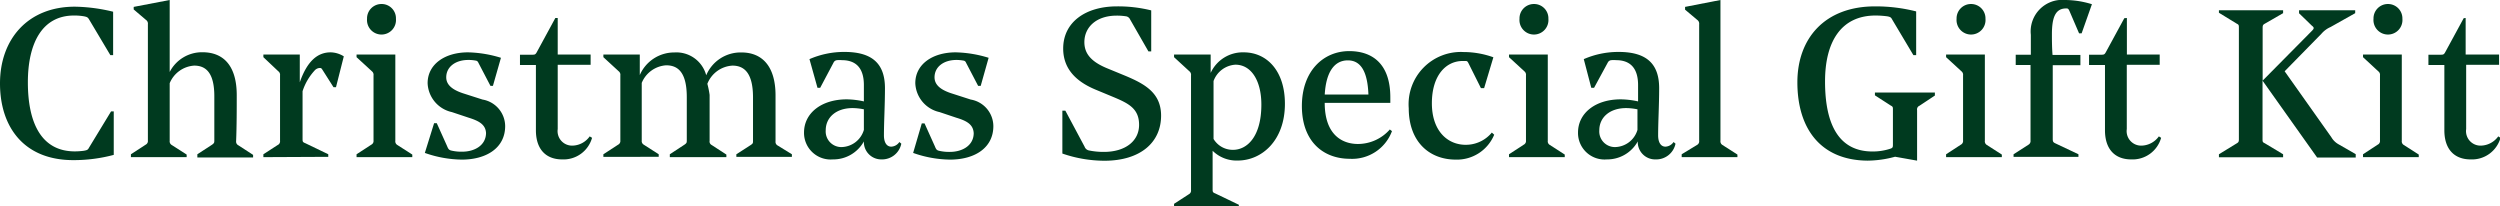 <svg xmlns="http://www.w3.org/2000/svg" width="243.09" height="20.07" viewBox="0 0 243.09 20.07"><defs><style>.cls-1{fill:#003a1f;}</style></defs><g id="レイヤー_2" data-name="レイヤー 2"><g id="レイヤー_1-2" data-name="レイヤー 1"><path class="cls-1" d="M0,8.11C0,3.79,2.73.65,7.27.65A16.52,16.52,0,0,1,11,1.14V5.36h-.27L8.68,1.92c-.14-.25-.23-.27-.49-.33a5.33,5.33,0,0,0-1-.08C4.09,1.51,2.71,4.22,2.71,8c0,4.09,1.4,6.72,4.56,6.72a6.73,6.73,0,0,0,.88-.06c.32-.06.39-.08.51-.31l2.14-3.52h.26v4.23a15.11,15.11,0,0,1-3.91.51C2.32,15.58,0,12.34,0,8.11Z"/><path class="cls-1" d="M18.88,6.38A2.77,2.77,0,0,0,16.5,8.09v5.6a.41.41,0,0,0,.2.41l1.45.93v.25H12.73V15l1.43-.93a.4.4,0,0,0,.22-.41V2.36a.44.44,0,0,0-.18-.42L13,.92V.67L16.5,0V7a3.53,3.53,0,0,1,3.18-1.92c2.1,0,3.34,1.37,3.34,4.18,0,1.28,0,3-.06,4.46a.4.4,0,0,0,.22.41l1.43.93v.25H19.19V15l1.43-.93c.2-.15.22-.19.22-.41,0-.63,0-3.2,0-4.22C20.86,7.05,20,6.38,18.88,6.38Z"/><path class="cls-1" d="M25.61,15.28V15L27,14.1a.39.39,0,0,0,.23-.41V7.33a.42.42,0,0,0-.17-.4L25.61,5.56V5.3h3.54V8c.73-2.09,1.75-2.91,3-2.91a2.48,2.48,0,0,1,1.28.39l-.76,3h-.24l-1.1-1.73c-.08-.12-.12-.14-.24-.14a.71.71,0,0,0-.51.26,5.45,5.45,0,0,0-1.16,2v4.61c0,.28,0,.34.26.44L31.92,15v.25Z"/><path class="cls-1" d="M36.32,7.33a.43.43,0,0,0-.16-.4L34.67,5.56V5.3h3.77v8.39a.41.41,0,0,0,.2.41l1.45.93v.25H34.67V15l1.43-.93a.4.4,0,0,0,.22-.41ZM37.08.39A1.39,1.39,0,0,1,38.5,1.83a1.41,1.41,0,1,1-2.81,0A1.4,1.4,0,0,1,37.08.39Z"/><path class="cls-1" d="M45.59,11.45l-1.65-.55a3,3,0,0,1-2.36-2.81c0-1.84,1.67-3,3.93-3a11.6,11.6,0,0,1,3.2.53l-.78,2.73h-.24L46.51,6.09a.31.31,0,0,0-.27-.2,3.62,3.62,0,0,0-.71-.06c-1.24,0-2.14.67-2.14,1.69,0,.85.82,1.3,1.75,1.59l1.78.57a2.64,2.64,0,0,1,2.2,2.58c0,2.12-1.82,3.26-4.22,3.26a11.17,11.17,0,0,1-3.59-.65l.9-2.89h.26l1,2.22c.12.3.19.37.37.43a4.24,4.24,0,0,0,1.1.12c1.18,0,2.3-.59,2.32-1.81C47.22,12.1,46.55,11.75,45.59,11.45Z"/><path class="cls-1" d="M54.23,1.75V5.3h3.2v1h-3.2v6.25a1.41,1.41,0,0,0,1.44,1.61,2.11,2.11,0,0,0,1.67-.9l.23.14a2.88,2.88,0,0,1-2.91,2.1c-1.59,0-2.55-1-2.55-2.83V6.32H50.56v-1H51.7c.33,0,.37,0,.55-.35L54,1.75Z"/><path class="cls-1" d="M65.13,15.28V15l1.42-.93c.21-.15.23-.19.23-.41,0-.63,0-3.2,0-4.22,0-2.46-.9-3.09-2-3.09a2.76,2.76,0,0,0-2.38,1.71v5.6a.41.41,0,0,0,.2.41l1.45.93v.25H58.67V15l1.43-.93a.4.4,0,0,0,.22-.41V7.33a.43.43,0,0,0-.16-.4L58.67,5.56V5.3h3.54v2a3.65,3.65,0,0,1,3.37-2.2,3,3,0,0,1,3.09,2.22,3.63,3.63,0,0,1,3.42-2.22c2.06,0,3.32,1.39,3.32,4.18,0,1.28,0,3,0,4.46a.4.4,0,0,0,.21.41L77,15v.25H71.6V15L73,14.1c.22-.15.22-.19.22-.41,0-.63,0-3.2,0-4.22,0-2.46-.92-3.09-2-3.09a2.79,2.79,0,0,0-2.44,1.77A8.67,8.67,0,0,1,69,9.23c0,1.28,0,3,0,4.46a.38.38,0,0,0,.2.41l1.43.93v.25Z"/><path class="cls-1" d="M84,9.86c0-.69,0-1.32,0-1.59,0-1.61-.73-2.42-2.14-2.42a2.64,2.64,0,0,0-.47,0,.41.41,0,0,0-.34.24L79.75,8.54h-.26l-.78-2.79a8.43,8.43,0,0,1,3.41-.7c2.85,0,3.93,1.29,3.93,3.53,0,1.61-.1,3.3-.1,4.58,0,.71.28,1.1.71,1.1a1,1,0,0,0,.79-.45l.19.16A1.91,1.91,0,0,1,85.7,15.5,1.69,1.69,0,0,1,84,13.75a3.39,3.39,0,0,1-3,1.75,2.59,2.59,0,0,1-2.82-2.61c0-1.89,1.69-3.23,4.16-3.23A8.15,8.15,0,0,1,84,9.86ZM84,12.63c0-.57,0-1.3,0-2a5.75,5.75,0,0,0-1.1-.12c-1.59,0-2.61.9-2.61,2.16a1.52,1.52,0,0,0,1.57,1.63A2.32,2.32,0,0,0,84,12.63Z"/><path class="cls-1" d="M93,11.45l-1.64-.55A3,3,0,0,1,89,8.09c0-1.84,1.67-3,3.93-3a11.6,11.6,0,0,1,3.2.53l-.77,2.73h-.25L93.93,6.09a.3.3,0,0,0-.26-.2A3.73,3.73,0,0,0,93,5.83c-1.24,0-2.13.67-2.13,1.69,0,.85.81,1.3,1.75,1.59l1.77.57a2.64,2.64,0,0,1,2.2,2.58c0,2.12-1.81,3.26-4.22,3.26a11.11,11.11,0,0,1-3.58-.65L89.63,12h.27l1,2.22c.12.3.18.37.36.43a4.29,4.29,0,0,0,1.1.12c1.18,0,2.3-.59,2.32-1.81C94.64,12.1,94,11.75,93,11.45Z"/><path class="cls-1" d="M103.3,14.93V10.76h.29l1.87,3.5a.57.57,0,0,0,.43.37,7,7,0,0,0,1.45.14c2.09,0,3.42-1.06,3.42-2.63s-1-2.08-2.51-2.71l-1.71-.71c-1.61-.67-3.16-1.81-3.16-4,0-2.55,2.16-4.1,5.22-4.1a13.35,13.35,0,0,1,3.34.39V5h-.27l-1.79-3.12a.52.52,0,0,0-.43-.3,5.75,5.75,0,0,0-.87-.06c-2,0-3.14,1.14-3.14,2.58,0,1.1.65,1.88,2.14,2.51l1.87.77c1.9.8,3.45,1.67,3.45,3.87,0,2.59-2,4.38-5.52,4.38A12.62,12.62,0,0,1,103.3,14.93Z"/><path class="cls-1" d="M114.16,20.07v-.25l1.45-.94a.39.39,0,0,0,.2-.4V7.33a.43.43,0,0,0-.16-.4l-1.49-1.37V5.3h3.56V7.09a3.43,3.43,0,0,1,3.22-2c2.22,0,4,1.77,4,5,0,3.59-2.26,5.52-4.59,5.52a3.31,3.31,0,0,1-2.44-.95v3.7c0,.29,0,.35.26.45l2.29,1.1v.25Zm8.49-9.9c0-2.35-1-3.88-2.52-3.88A2.42,2.42,0,0,0,118,7.88v5.63a2.18,2.18,0,0,0,1.89,1.06C121.27,14.57,122.65,13.28,122.65,10.17Z"/><path class="cls-1" d="M128.81,10c0,3.08,1.67,4,3.24,4a4.14,4.14,0,0,0,3.09-1.41l.21.16a4.13,4.13,0,0,1-4.1,2.69c-2.59,0-4.66-1.69-4.66-5.13s2.12-5.34,4.6-5.34c2.24,0,4,1.22,4,4.5V10Zm0-.81h4.25c-.08-2.14-.69-3.32-2-3.32S128.93,7,128.81,9.23Z"/><path class="cls-1" d="M142.52,14.08a3.27,3.27,0,0,0,2.54-1.19l.23.21a3.92,3.92,0,0,1-3.73,2.42c-2.61,0-4.58-1.77-4.58-5a5.08,5.08,0,0,1,5.33-5.46,8.62,8.62,0,0,1,2.9.51l-.9,3H144L142.8,6.17c-.08-.16-.12-.22-.24-.24l-.33,0c-1.65,0-3,1.42-3,4.11S140.75,14.08,142.52,14.08Z"/><path class="cls-1" d="M148.38,7.33a.43.43,0,0,0-.16-.4l-1.49-1.37V5.3h3.77v8.39a.4.4,0,0,0,.21.41l1.44.93v.25h-5.42V15l1.43-.93a.4.4,0,0,0,.22-.41Zm.76-6.94a1.39,1.39,0,0,1,1.42,1.44,1.41,1.41,0,1,1-2.81,0A1.4,1.4,0,0,1,149.14.39Z"/><path class="cls-1" d="M159.28,9.86c0-.69,0-1.32,0-1.59,0-1.61-.73-2.42-2.14-2.42a2.43,2.43,0,0,0-.46,0,.42.42,0,0,0-.35.24L155,8.54h-.27L154,5.75a8.39,8.39,0,0,1,3.4-.7c2.85,0,3.93,1.29,3.93,3.53,0,1.61-.1,3.3-.1,4.58,0,.71.28,1.1.71,1.1a1,1,0,0,0,.79-.45l.19.16A1.91,1.91,0,0,1,161,15.5a1.69,1.69,0,0,1-1.75-1.75,3.39,3.39,0,0,1-3,1.75,2.58,2.58,0,0,1-2.81-2.61c0-1.89,1.69-3.23,4.15-3.23A8.15,8.15,0,0,1,159.28,9.86Zm-.06,2.77c0-.57,0-1.3,0-2a5.67,5.67,0,0,0-1.1-.12c-1.59,0-2.61.9-2.61,2.16a1.52,1.52,0,0,0,1.57,1.63A2.32,2.32,0,0,0,159.22,12.63Z"/><path class="cls-1" d="M163.52,15.28V15L165,14.1a.4.4,0,0,0,.22-.41V2.36a.44.44,0,0,0-.18-.42l-1.19-1V.67L167.29,0V13.69a.41.41,0,0,0,.2.41l1.45.93v.25Z"/><path class="cls-1" d="M174.77,8c0-4.26,2.66-7.38,7.55-7.38a15.91,15.91,0,0,1,4,.49V5.36h-.27L184,1.92c-.12-.23-.18-.27-.47-.33a8.64,8.64,0,0,0-1.16-.08c-3.3,0-4.91,2.48-4.91,6.41,0,4.26,1.39,6.81,4.61,6.81a5.44,5.44,0,0,0,1.61-.23c.34-.1.38-.14.38-.42V10.67c0-.24,0-.3-.2-.4l-1.55-1V9h5.83v.29l-1.51,1a.38.38,0,0,0-.22.42v4.91l-2.14-.38a10.37,10.37,0,0,1-2.69.38C177.05,15.58,174.77,12.53,174.77,8Z"/><path class="cls-1" d="M190.88,7.33a.43.43,0,0,0-.16-.4l-1.49-1.37V5.3H193v8.39a.41.41,0,0,0,.2.41l1.45.93v.25h-5.42V15l1.43-.93a.4.4,0,0,0,.22-.41Zm.75-6.94a1.4,1.4,0,0,1,1.43,1.44,1.41,1.41,0,1,1-2.81,0A1.4,1.4,0,0,1,191.63.39Z"/><path class="cls-1" d="M195.79,15l1.45-.93a.41.41,0,0,0,.2-.41V6.32H196v-1h1.47V3.38A3.07,3.07,0,0,1,200.82,0a8.94,8.94,0,0,1,2.59.41l-1,2.83h-.25l-.93-2.16c-.11-.24-.15-.26-.33-.26-1.06,0-1.38.91-1.38,2.52,0,.45,0,1.28.06,2h2.71v1h-2.69v7.17c0,.28.06.34.28.44L202.1,15v.25h-6.31Z"/><path class="cls-1" d="M206.81,1.75V5.3H210v1h-3.2v6.25a1.41,1.41,0,0,0,1.45,1.61,2.14,2.14,0,0,0,1.67-.9l.22.14a2.88,2.88,0,0,1-2.91,2.1c-1.59,0-2.55-1-2.55-2.83V6.32h-1.55v-1h1.14c.33,0,.37,0,.55-.35l1.74-3.2Z"/><path class="cls-1" d="M220,13.53c0,.24,0,.3.22.4L222,15v.29h-6.24V15l1.73-1.06c.17-.1.21-.16.21-.4V2.71c0-.25,0-.31-.21-.41l-1.73-1.06V1H222v.28L220.23,2.3c-.18.1-.22.16-.22.41V7.84L224.8,3c.22-.22.24-.32,0-.5l-1.25-1.21V1h5.46v.28l-2.4,1.35a2.46,2.46,0,0,0-.88.65l-3.58,3.65,4.54,6.41a1.86,1.86,0,0,0,.72.7l1.65.95v.33h-3.75L220,7.84Z"/><path class="cls-1" d="M231.42,7.33a.42.42,0,0,0-.17-.4l-1.48-1.37V5.3h3.77v8.39a.41.41,0,0,0,.2.41l1.45.93v.25h-5.42V15l1.42-.93a.39.39,0,0,0,.23-.41Zm.75-6.94a1.4,1.4,0,0,1,1.43,1.44,1.41,1.41,0,1,1-2.81,0A1.4,1.4,0,0,1,232.17.39Z"/><path class="cls-1" d="M239.75,1.75V5.3H243v1h-3.2v6.25a1.41,1.41,0,0,0,1.45,1.61,2.14,2.14,0,0,0,1.67-.9l.22.14a2.88,2.88,0,0,1-2.91,2.1c-1.59,0-2.55-1-2.55-2.83V6.32h-1.55v-1h1.14c.33,0,.37,0,.55-.35l1.74-3.2Z"/></g></g></svg>